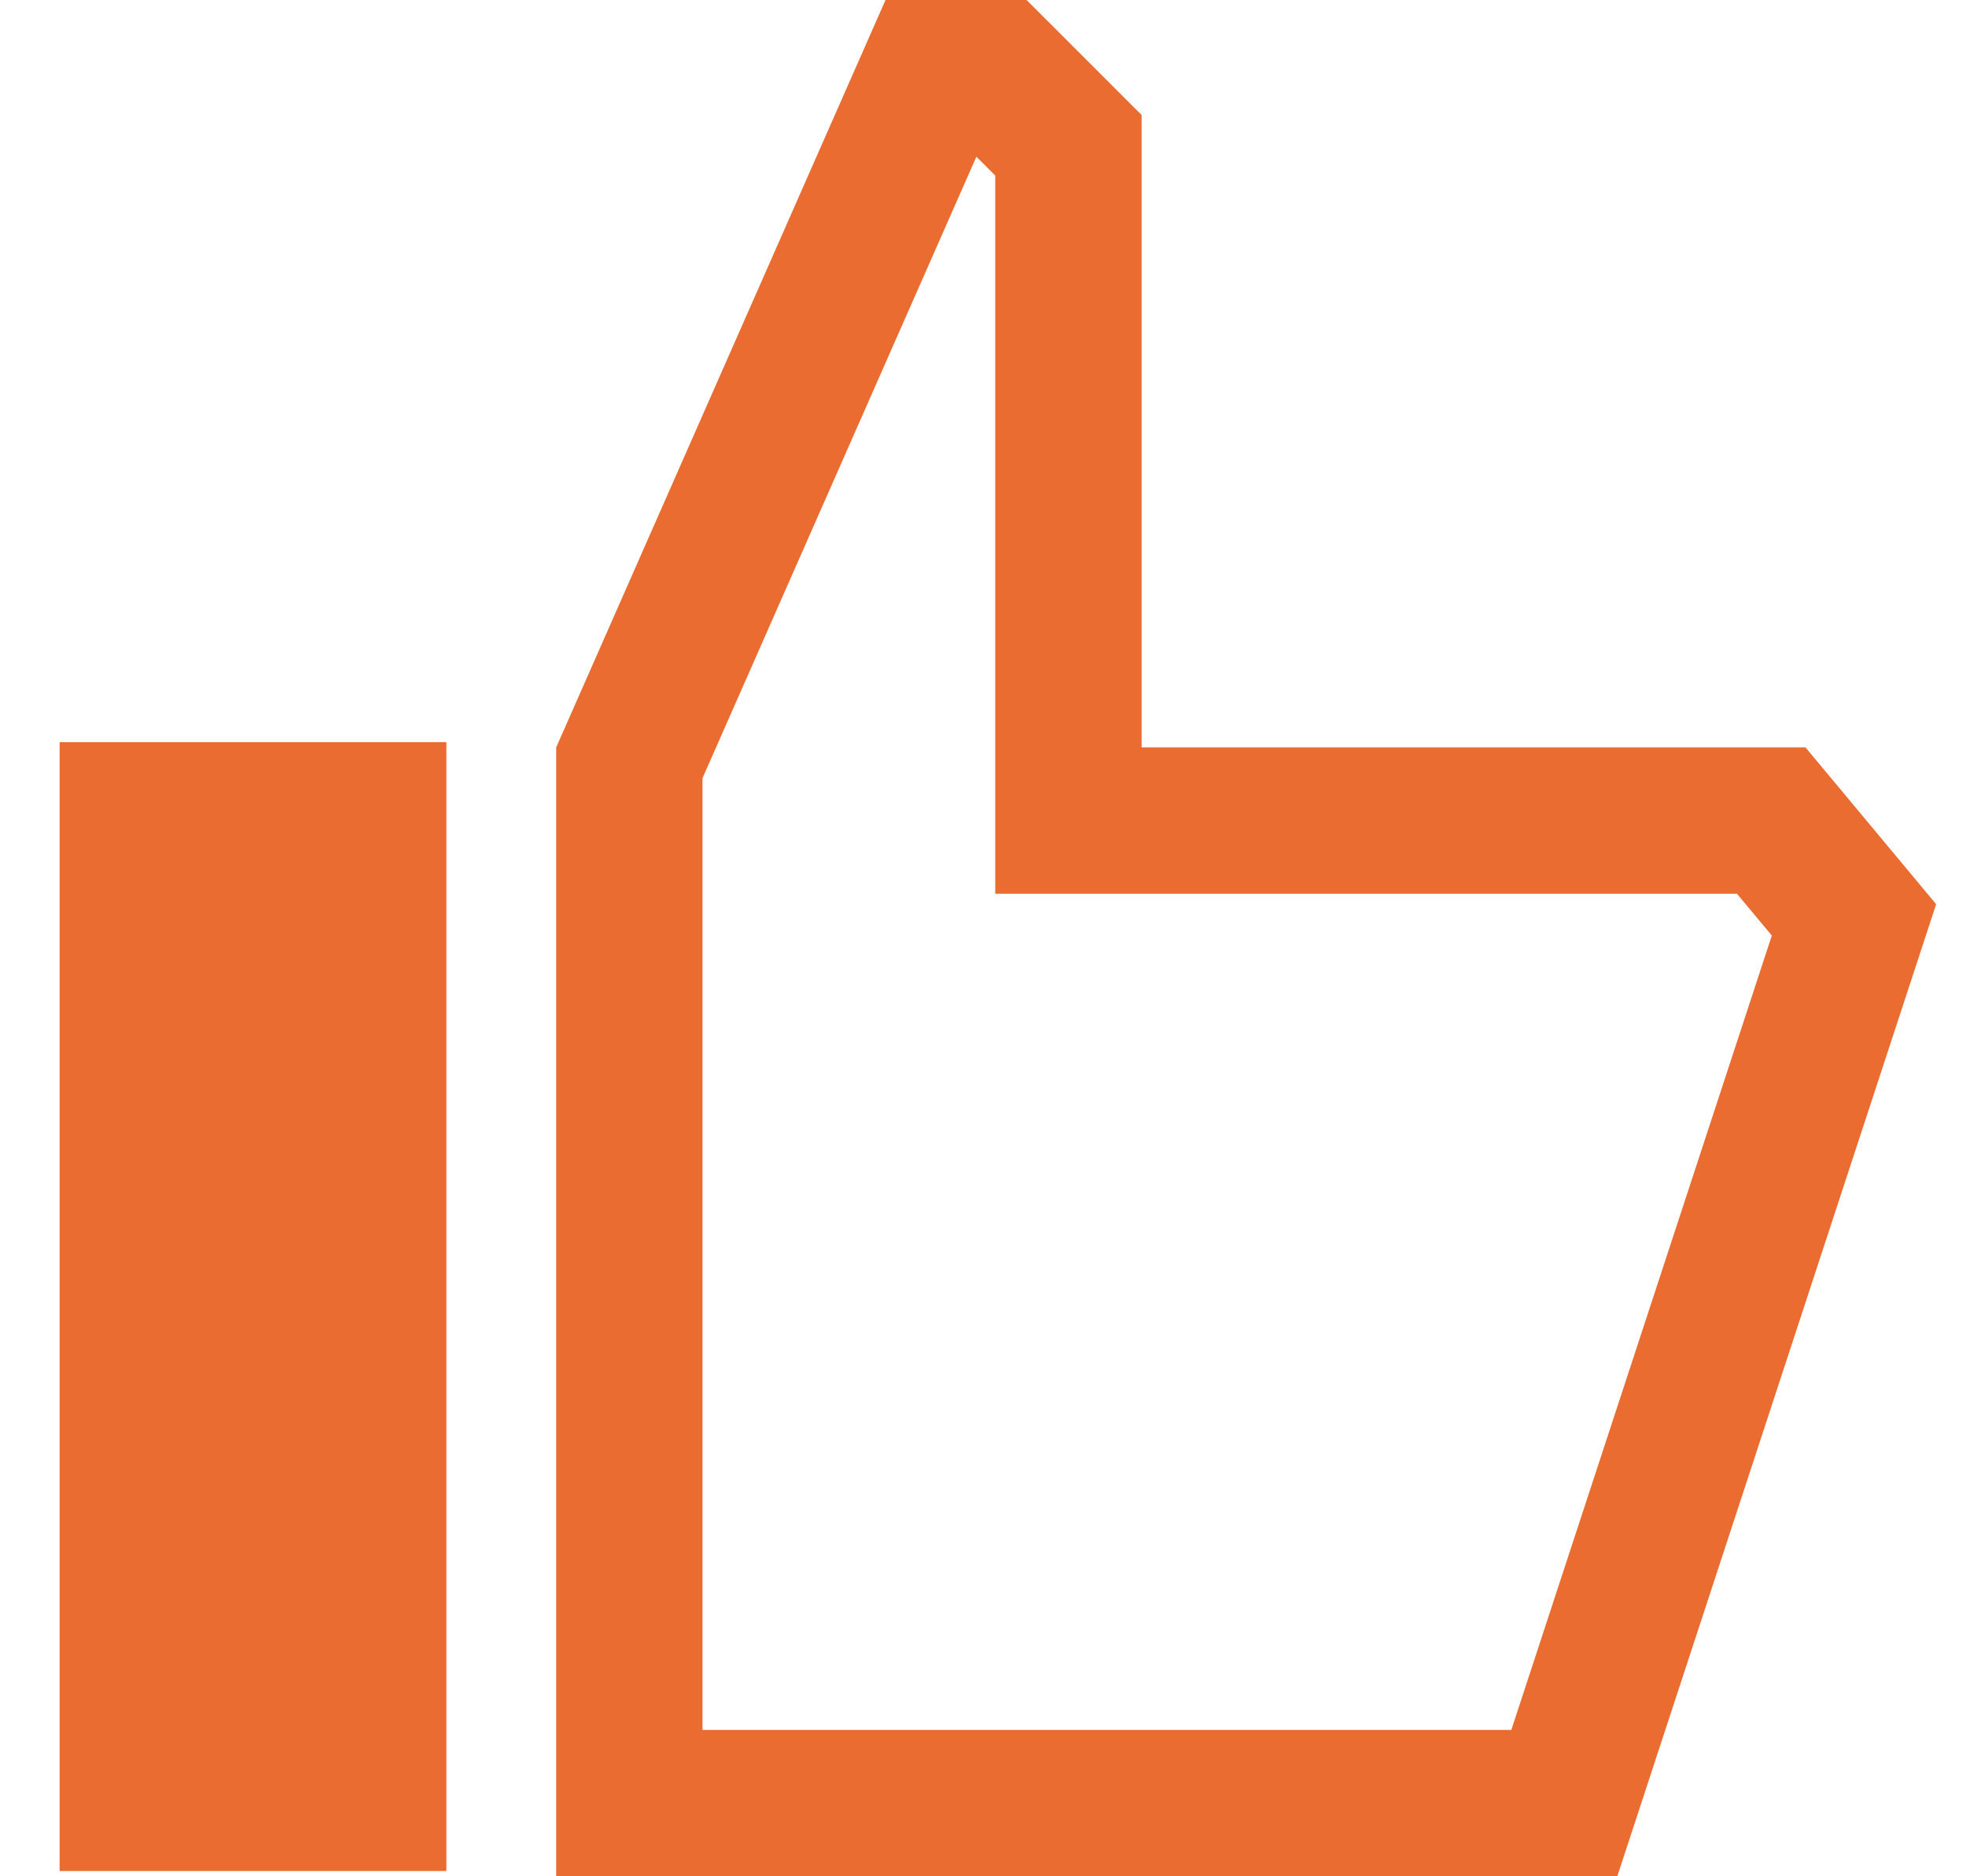 <?xml version="1.0" encoding="UTF-8"?> <svg xmlns="http://www.w3.org/2000/svg" width="22" height="21" viewBox="0 0 22 21" fill="none"><path fill-rule="evenodd" clip-rule="evenodd" d="M11.137 1.965V10.003H19.437L19.827 10.471L16.912 19.362H7.861V8.71L10.926 1.754L11.137 1.965ZM20.204 8.365L21.666 10.12L18.098 21H6.224V8.365L9.909 0H11.488L12.775 1.287V8.365H20.204ZM4.995 8.306H0.667V20.941H4.995V8.306Z" fill="#EA6C30"></path></svg> 